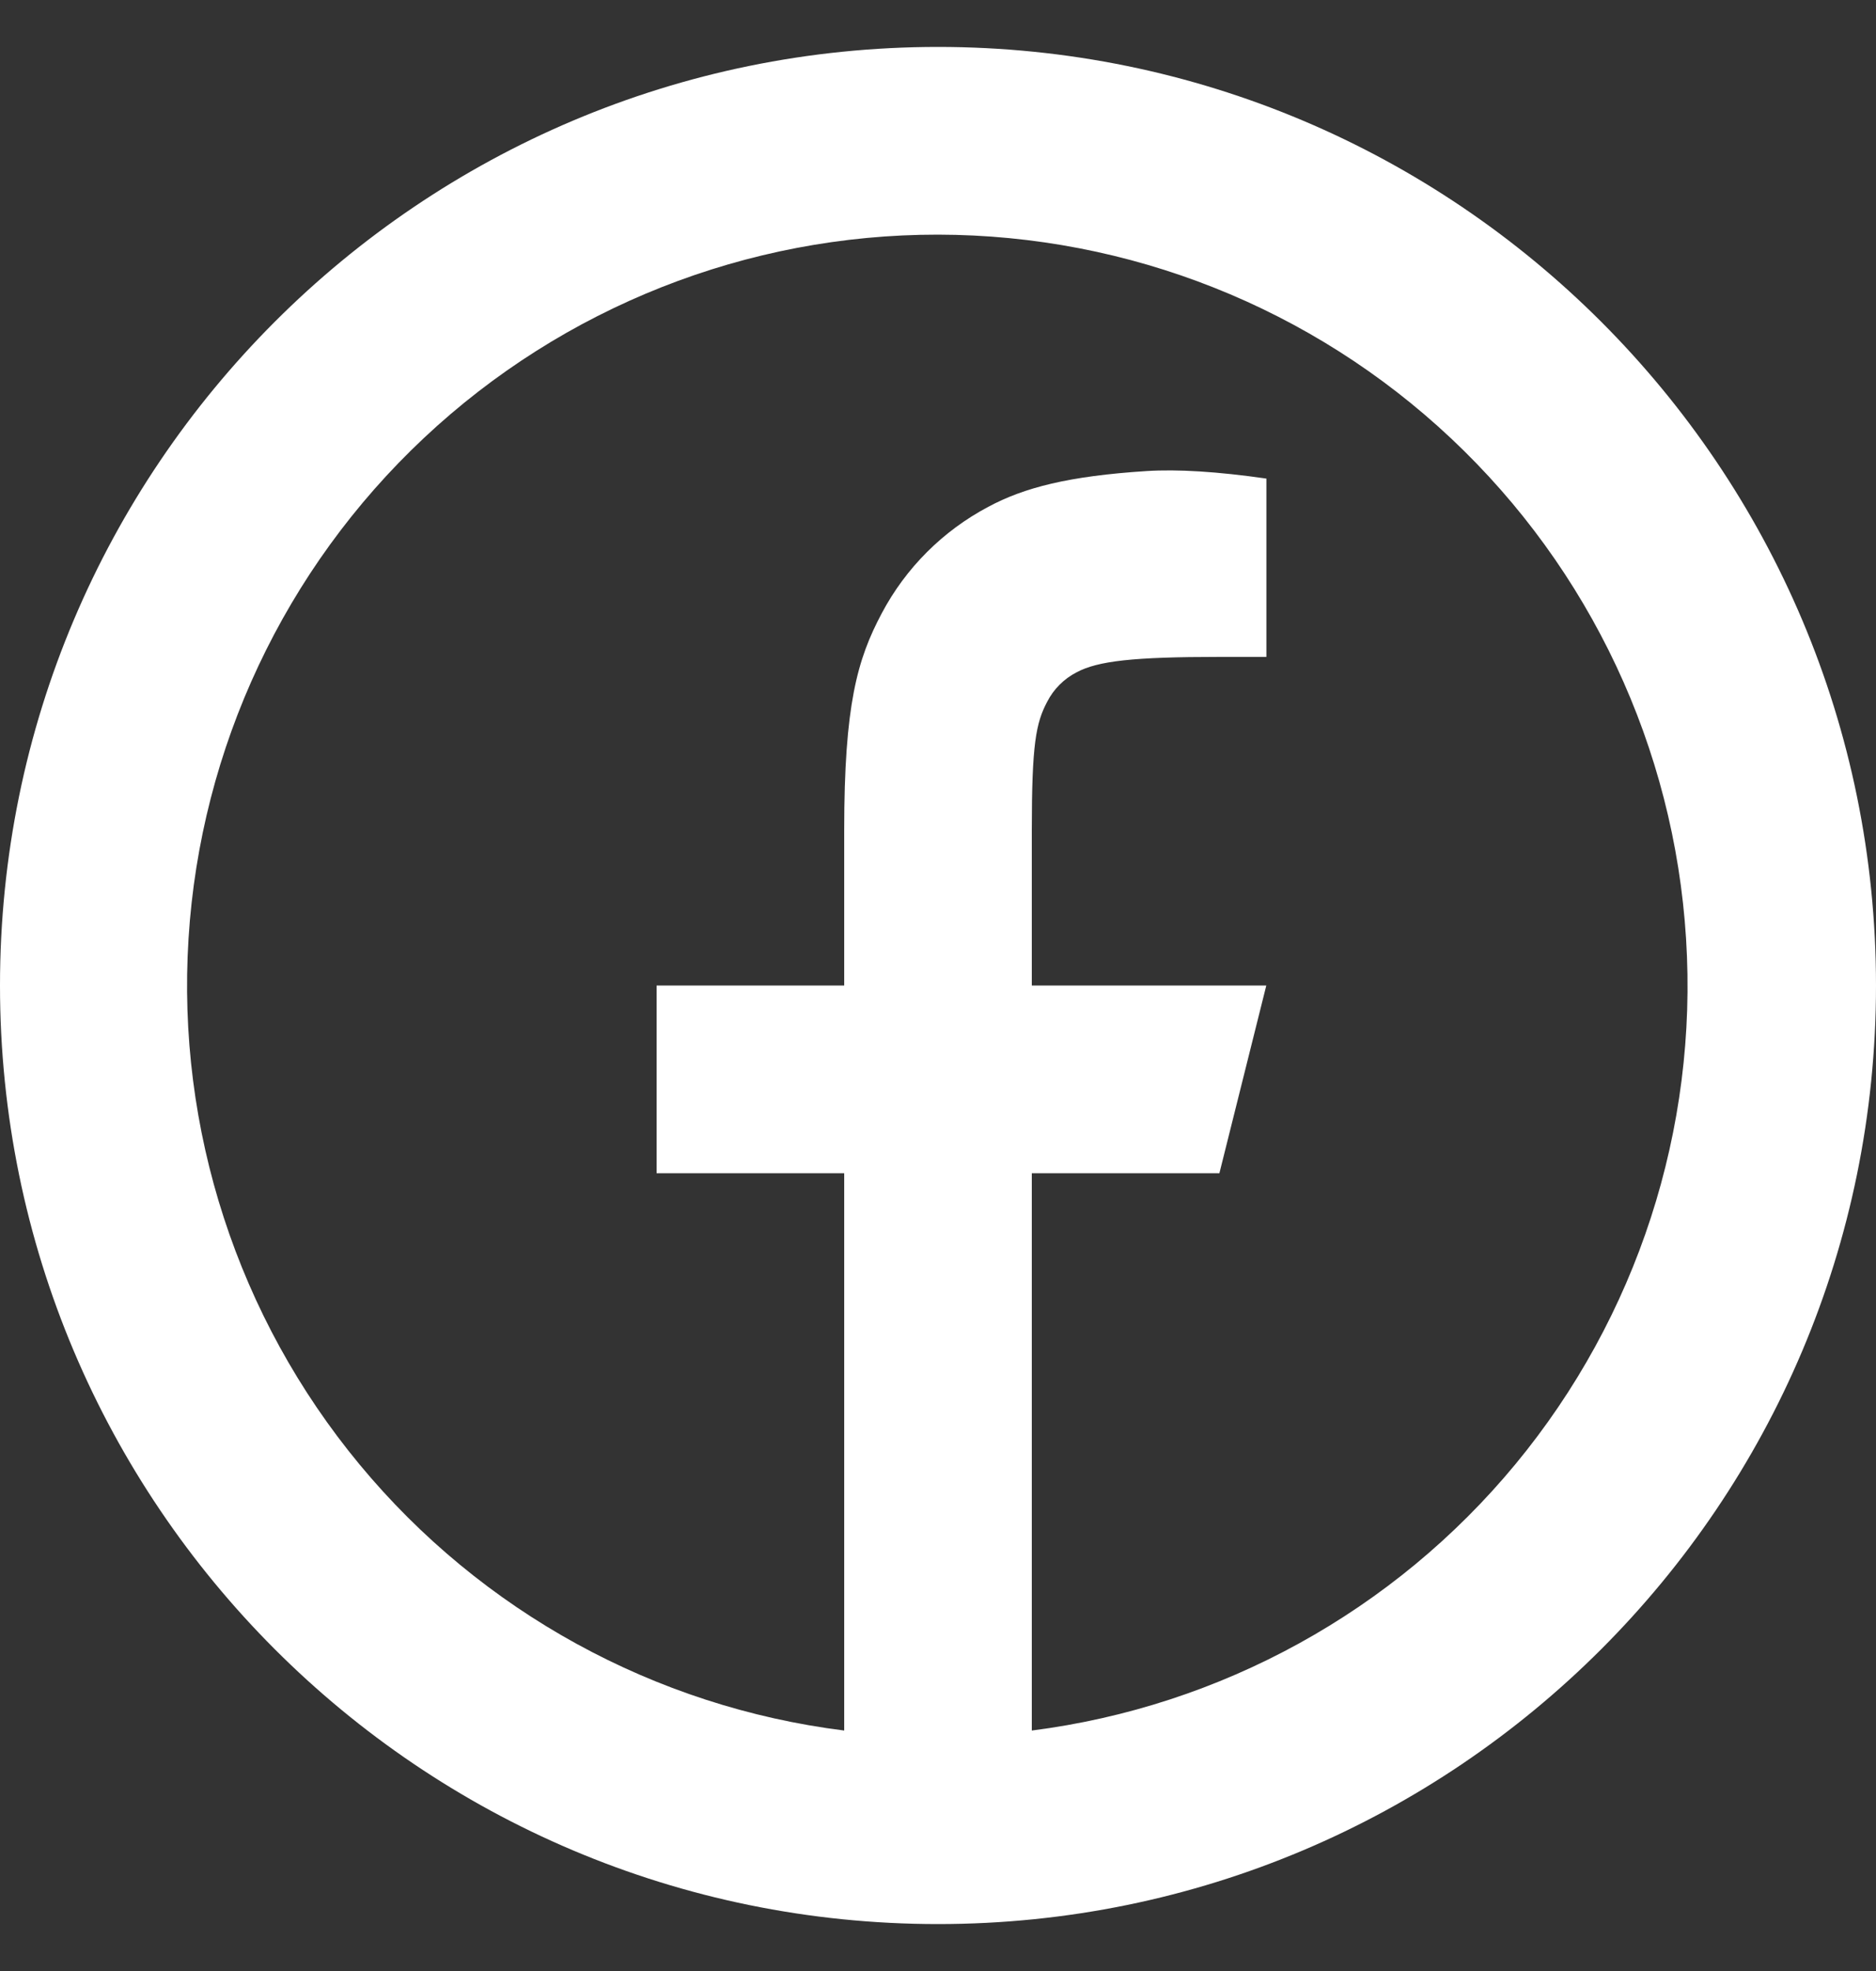 <svg width="20" height="21" viewBox="0 0 20 21" fill="none" xmlns="http://www.w3.org/2000/svg">
<rect x="0" y="0" width="20" height="21" fill="#333333" stroke="none"/>
<path d="M11 18.438C13.017 18.181 14.861 17.166 16.157 15.599C17.453 14.031 18.103 12.03 17.975 10C17.848 7.97 16.953 6.065 15.471 4.672C13.99 3.279 12.034 2.503 10 2.5C7.964 2.498 6.004 3.273 4.519 4.667C3.035 6.06 2.137 7.967 2.01 9.999C1.882 12.031 2.534 14.035 3.833 15.603C5.132 17.171 6.98 18.185 9 18.438V12.5H7V10.5H9V8.846C9 7.509 9.14 7.024 9.4 6.535C9.656 6.051 10.052 5.656 10.536 5.4C10.918 5.195 11.393 5.072 12.223 5.019C12.552 4.998 12.978 5.024 13.501 5.099V6.999H13C12.083 6.999 11.704 7.042 11.478 7.163C11.343 7.232 11.233 7.342 11.164 7.477C11.044 7.703 11 7.927 11 8.845V10.5H13.5L13 12.5H11V18.438ZM10 20.5C4.477 20.5 0 16.023 0 10.5C0 4.977 4.477 0.5 10 0.5C15.523 0.5 20 4.977 20 10.5C20 16.023 15.523 20.5 10 20.5Z" fill="white"/>
</svg>
